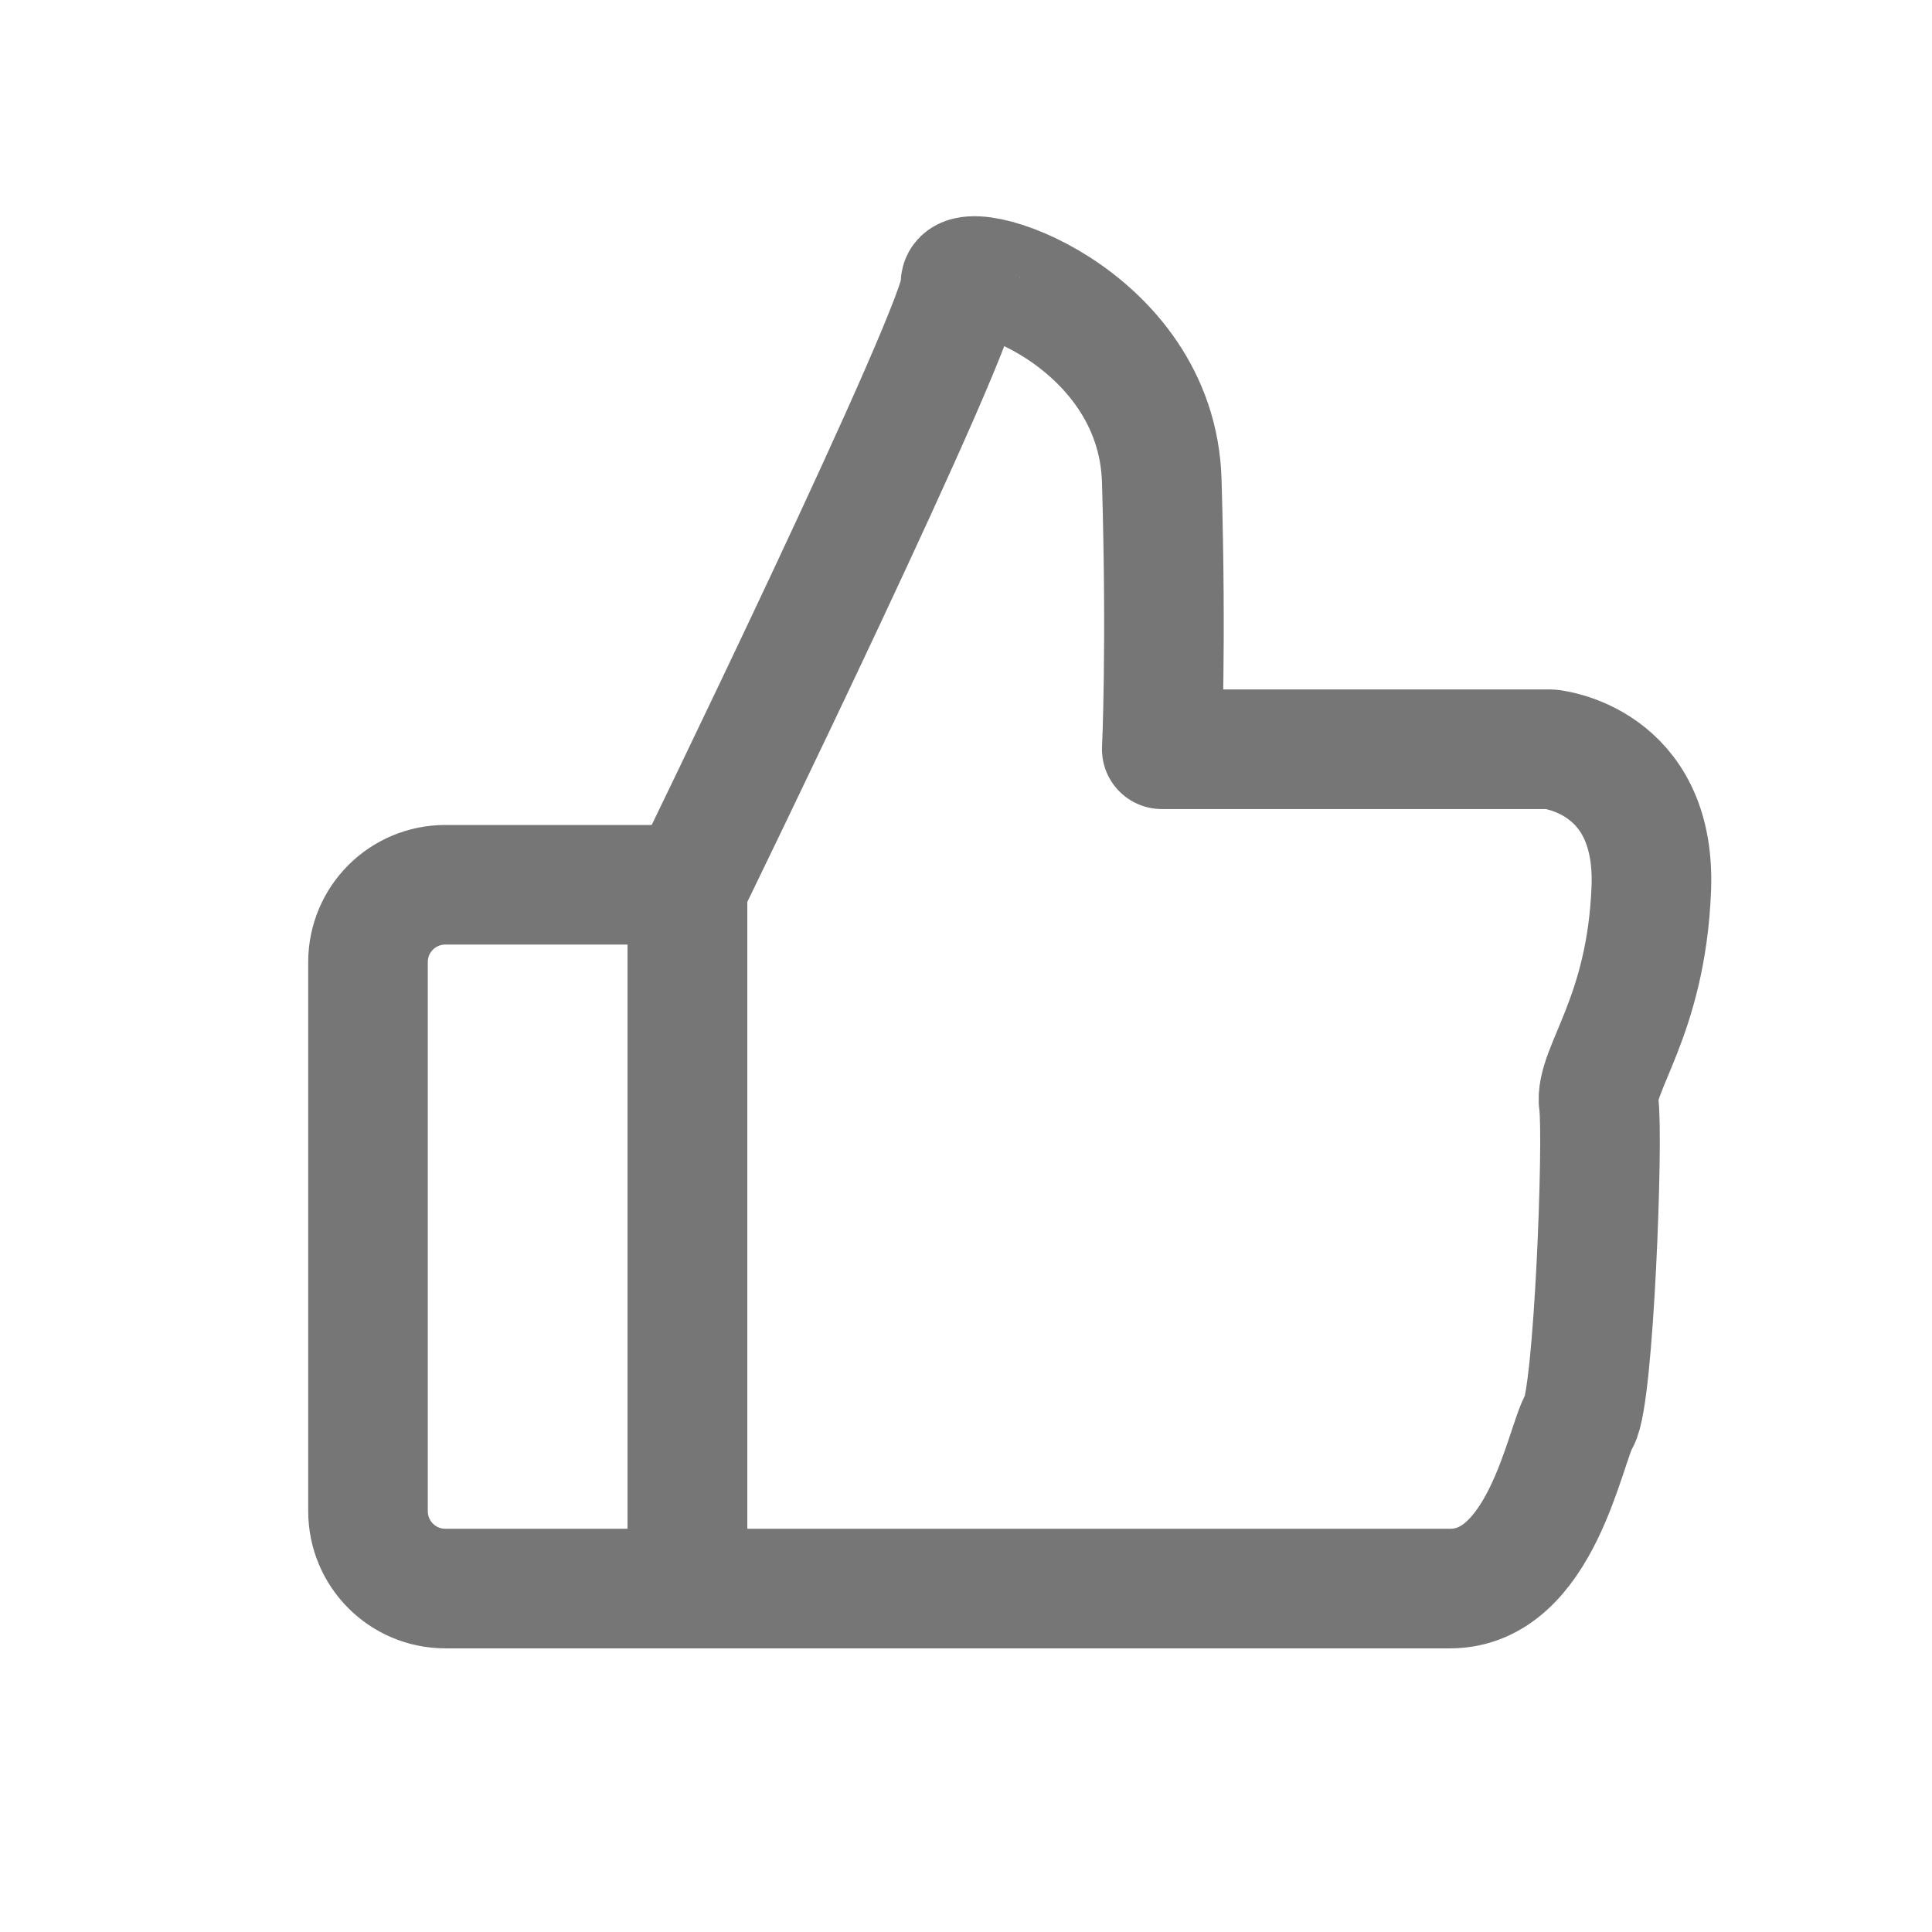 <svg xmlns="http://www.w3.org/2000/svg" fill="none" viewBox="0 0 21 21" height="21" width="21">
<path stroke-linejoin="round" stroke-linecap="round" stroke-width="1.3" stroke="#767676" d="M7.473 9.654C7.473 9.654 10.494 3.454 10.441 3.094C10.389 2.733 12.575 3.409 12.628 5.228C12.681 7.046 12.628 8.144 12.628 8.144H16.852C16.852 8.144 18.001 8.249 17.949 9.654C17.896 11.059 17.325 11.631 17.378 11.999C17.43 12.367 17.325 15.178 17.167 15.441C17.009 15.704 16.754 17.267 15.762 17.267H7.473V9.662V9.654Z"></path>
<path stroke-linejoin="round" stroke-linecap="round" stroke-width="1.3" stroke="#767676" d="M4.842 9.617H7.472V17.267H4.842C4.376 17.267 4 16.891 4 16.425V10.458C4 9.992 4.376 9.617 4.842 9.617Z"></path>
</svg>
